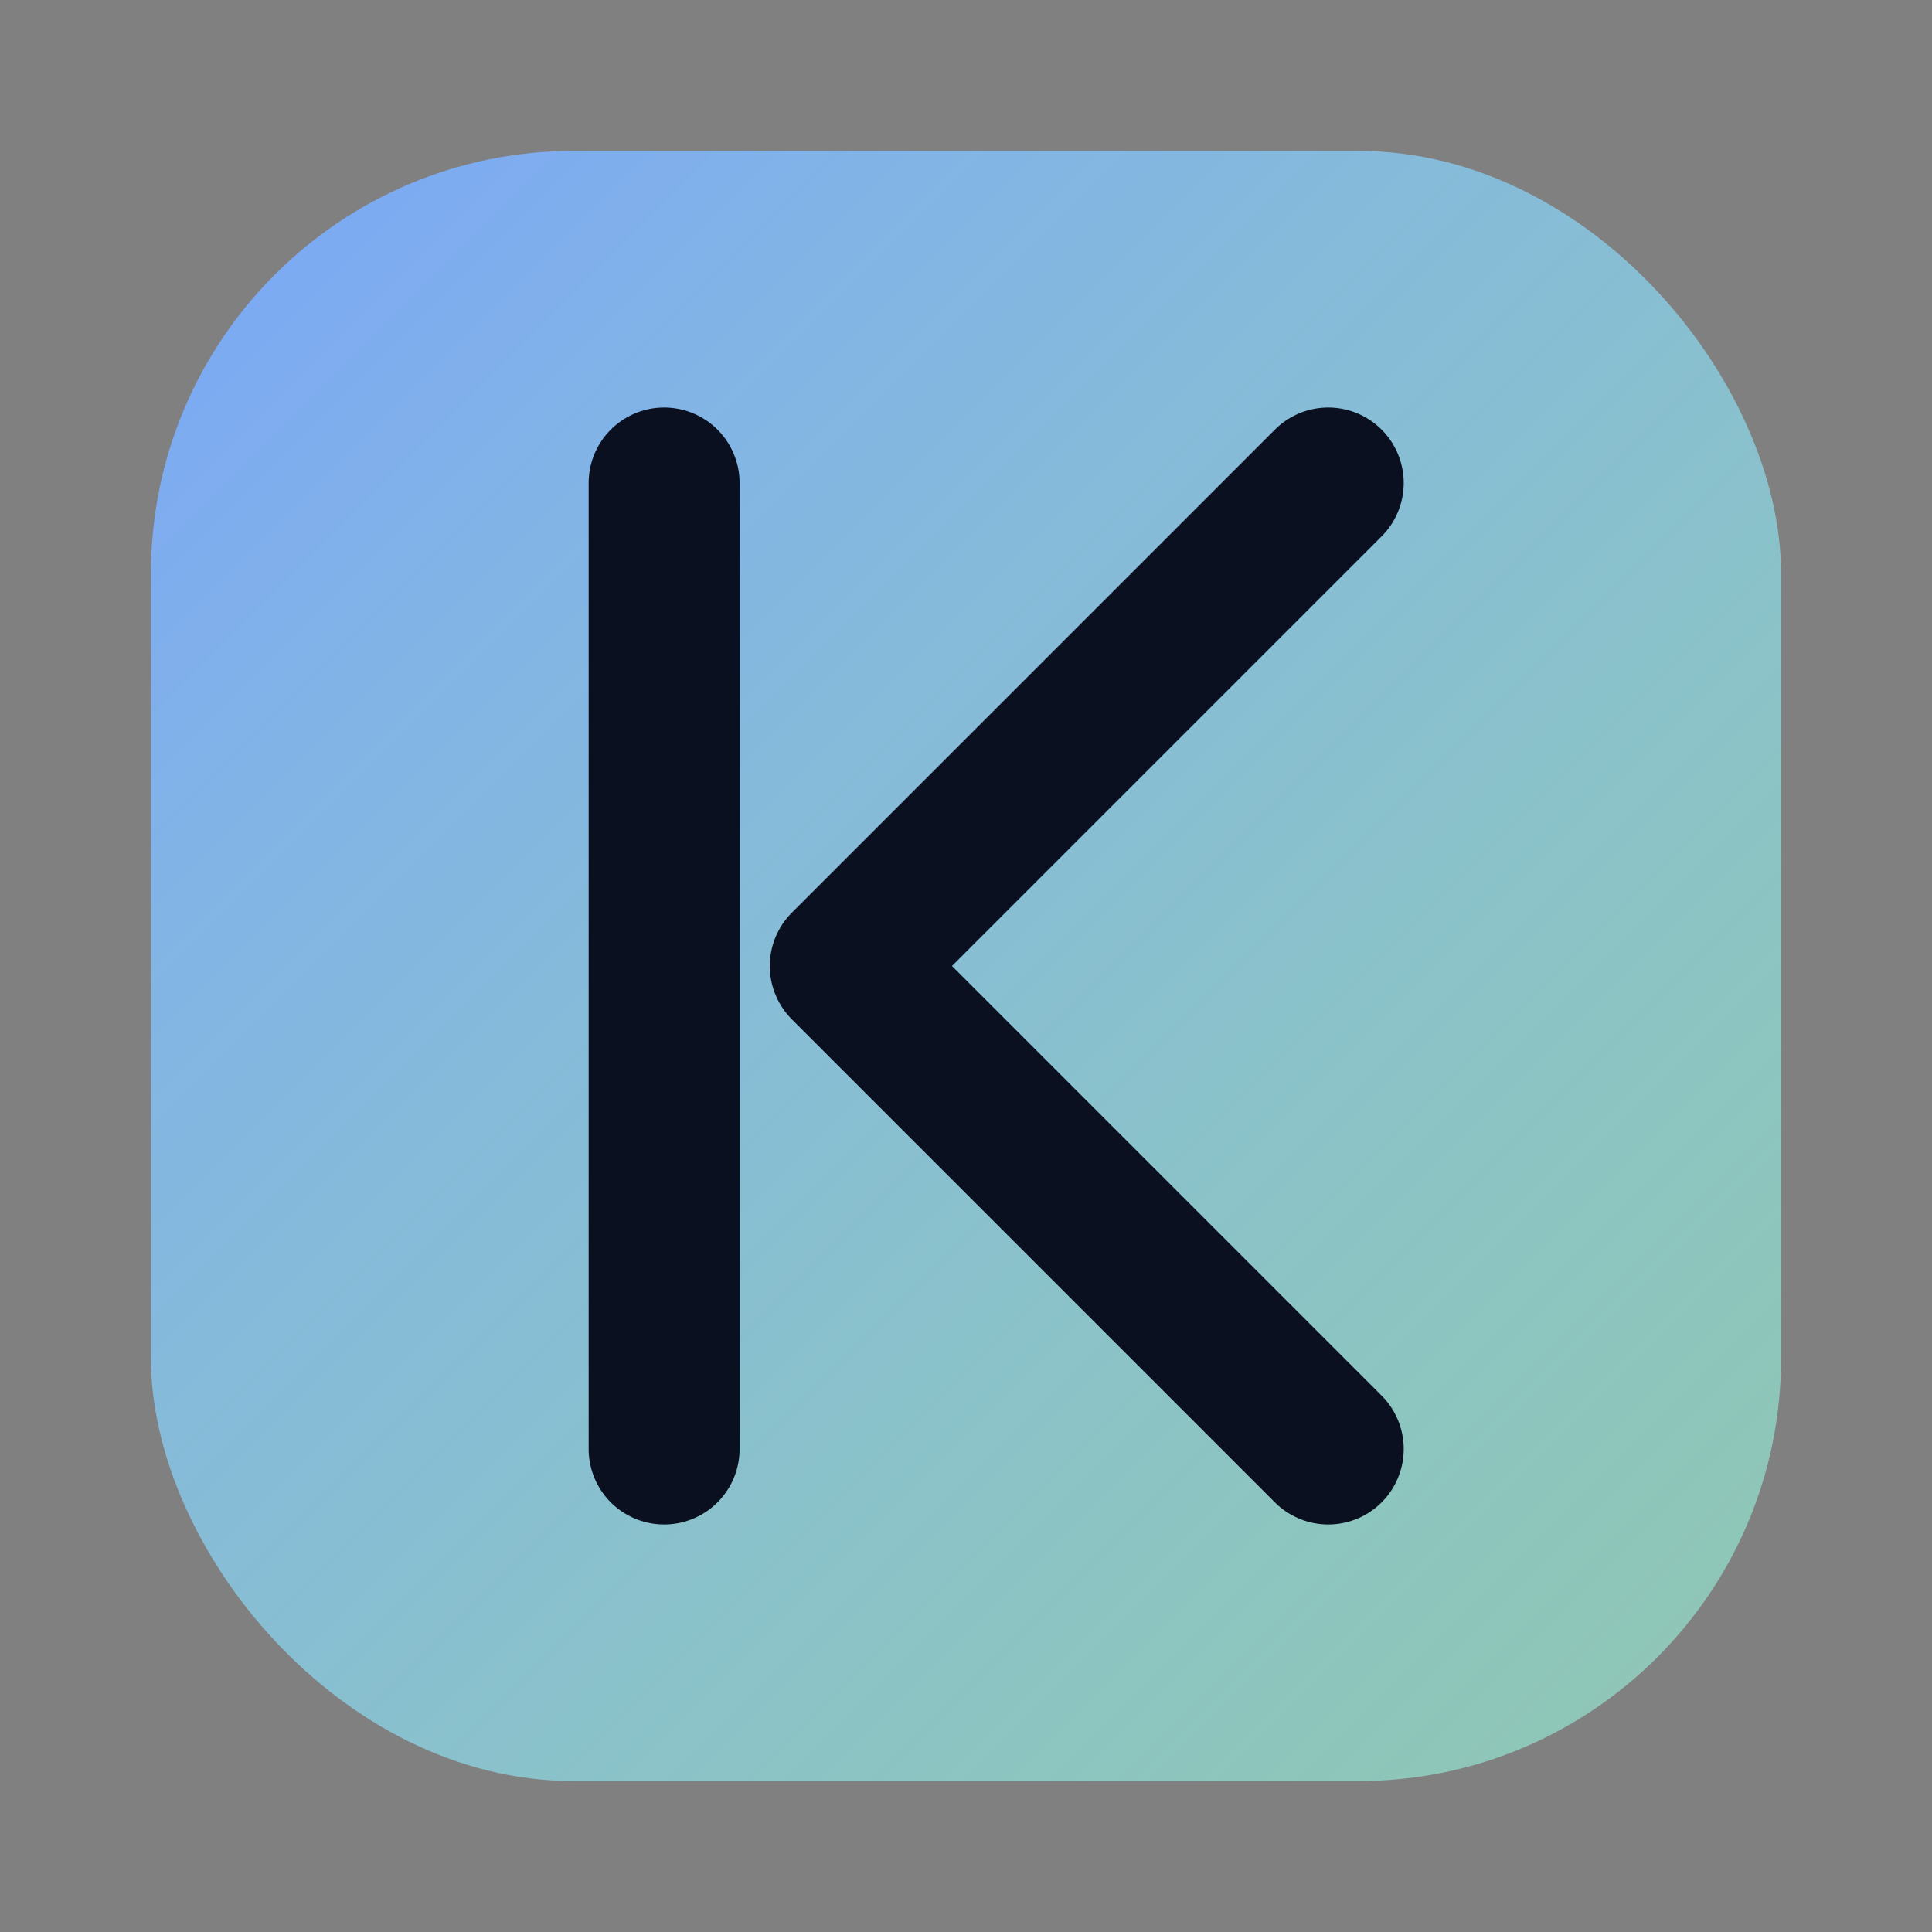 <svg xmlns="http://www.w3.org/2000/svg" width="128" height="128" viewBox="0 0 128 128">
  <rect x="0" y="0" width="128" height="128" fill="#808080" stroke="none"/>
  <defs>
    <linearGradient id="g" x1="0" y1="0" x2="1" y2="1">
      <stop offset="0" stop-color="#7aa7ff" stop-opacity="0.95"/>
      <stop offset="1" stop-color="#9bffdc" stop-opacity="0.55"/>
    </linearGradient>
  </defs>
  <rect x="10" y="10" width="108" height="108" rx="28" fill="url(#g)"/>
  <path d="M44 32v64M88 32L56 64l32 32" fill="none" stroke="#0b1020" stroke-width="10" stroke-linecap="round" stroke-linejoin="round"/>
</svg>
